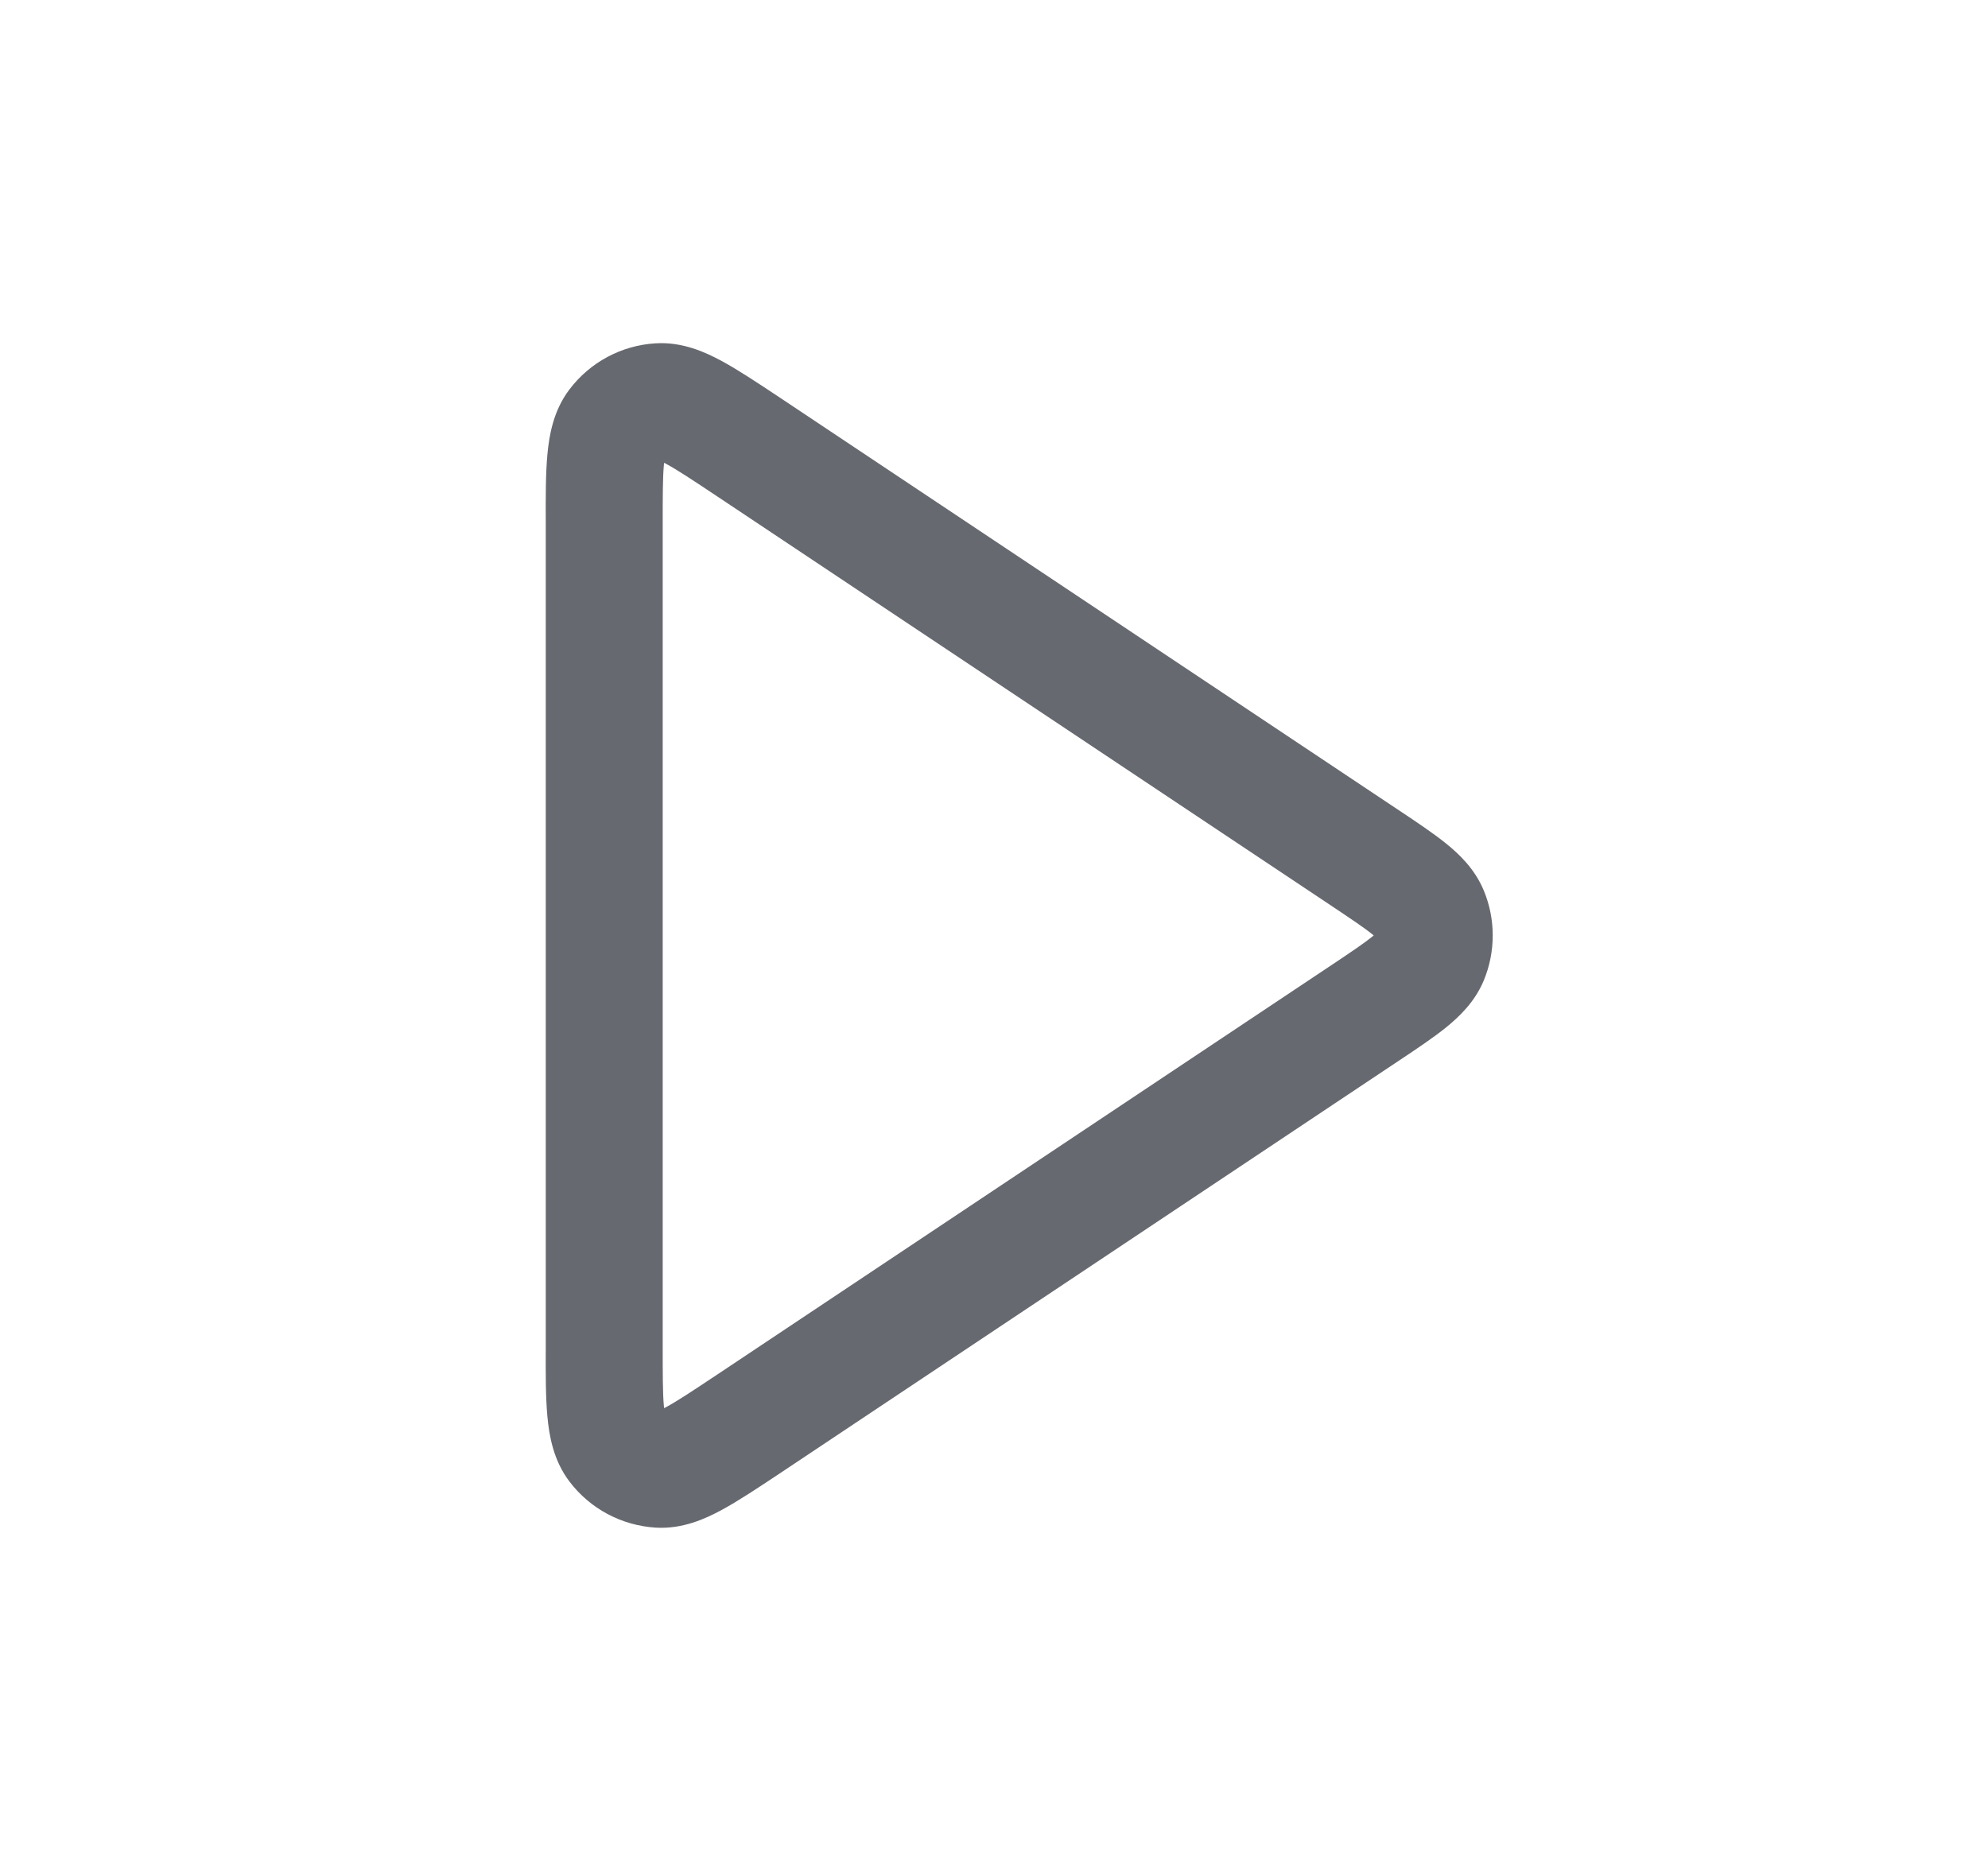 <svg width="17" height="16" viewBox="0 0 17 16" fill="none" xmlns="http://www.w3.org/2000/svg">
<g clip-path="url(#clip0_3843_5771)">
<path fill-rule="evenodd" clip-rule="evenodd" d="M6.67 3.401C6.676 3.405 6.682 3.409 6.688 3.413L11.962 6.929C12.115 7.031 12.256 7.125 12.365 7.213C12.478 7.304 12.612 7.431 12.689 7.617C12.79 7.862 12.79 8.138 12.689 8.383C12.612 8.569 12.478 8.695 12.365 8.787C12.256 8.875 12.115 8.969 11.962 9.071L6.67 12.599C6.483 12.723 6.315 12.835 6.173 12.912C6.031 12.989 5.835 13.078 5.607 13.064C5.315 13.046 5.045 12.902 4.869 12.669C4.731 12.487 4.696 12.275 4.681 12.114C4.666 11.953 4.666 11.751 4.667 11.527L4.667 4.495C4.667 4.488 4.667 4.48 4.667 4.473C4.666 4.249 4.666 4.047 4.681 3.886C4.696 3.725 4.731 3.513 4.869 3.331C5.045 3.098 5.315 2.953 5.607 2.936C5.835 2.922 6.031 3.011 6.173 3.088C6.315 3.165 6.483 3.277 6.67 3.401ZM5.679 3.958C5.678 3.964 5.678 3.97 5.677 3.977C5.667 4.087 5.667 4.242 5.667 4.495V11.505C5.667 11.758 5.667 11.913 5.677 12.023C5.678 12.03 5.678 12.036 5.679 12.042C5.684 12.039 5.69 12.036 5.697 12.033C5.794 11.98 5.923 11.895 6.133 11.755L11.391 8.25C11.566 8.133 11.668 8.064 11.737 8.008C11.741 8.005 11.744 8.003 11.747 8C11.744 7.997 11.741 7.994 11.737 7.991C11.668 7.936 11.566 7.867 11.391 7.75L6.133 4.245C5.923 4.105 5.794 4.02 5.697 3.967C5.69 3.964 5.684 3.96 5.679 3.958Z" fill="#676970"/>
</g>
<defs>
<clipPath id="clip0_3843_5771">
<rect width="16" height="16" fill="white" transform="translate(0.167)"/>
</clipPath>
</defs>
</svg>
